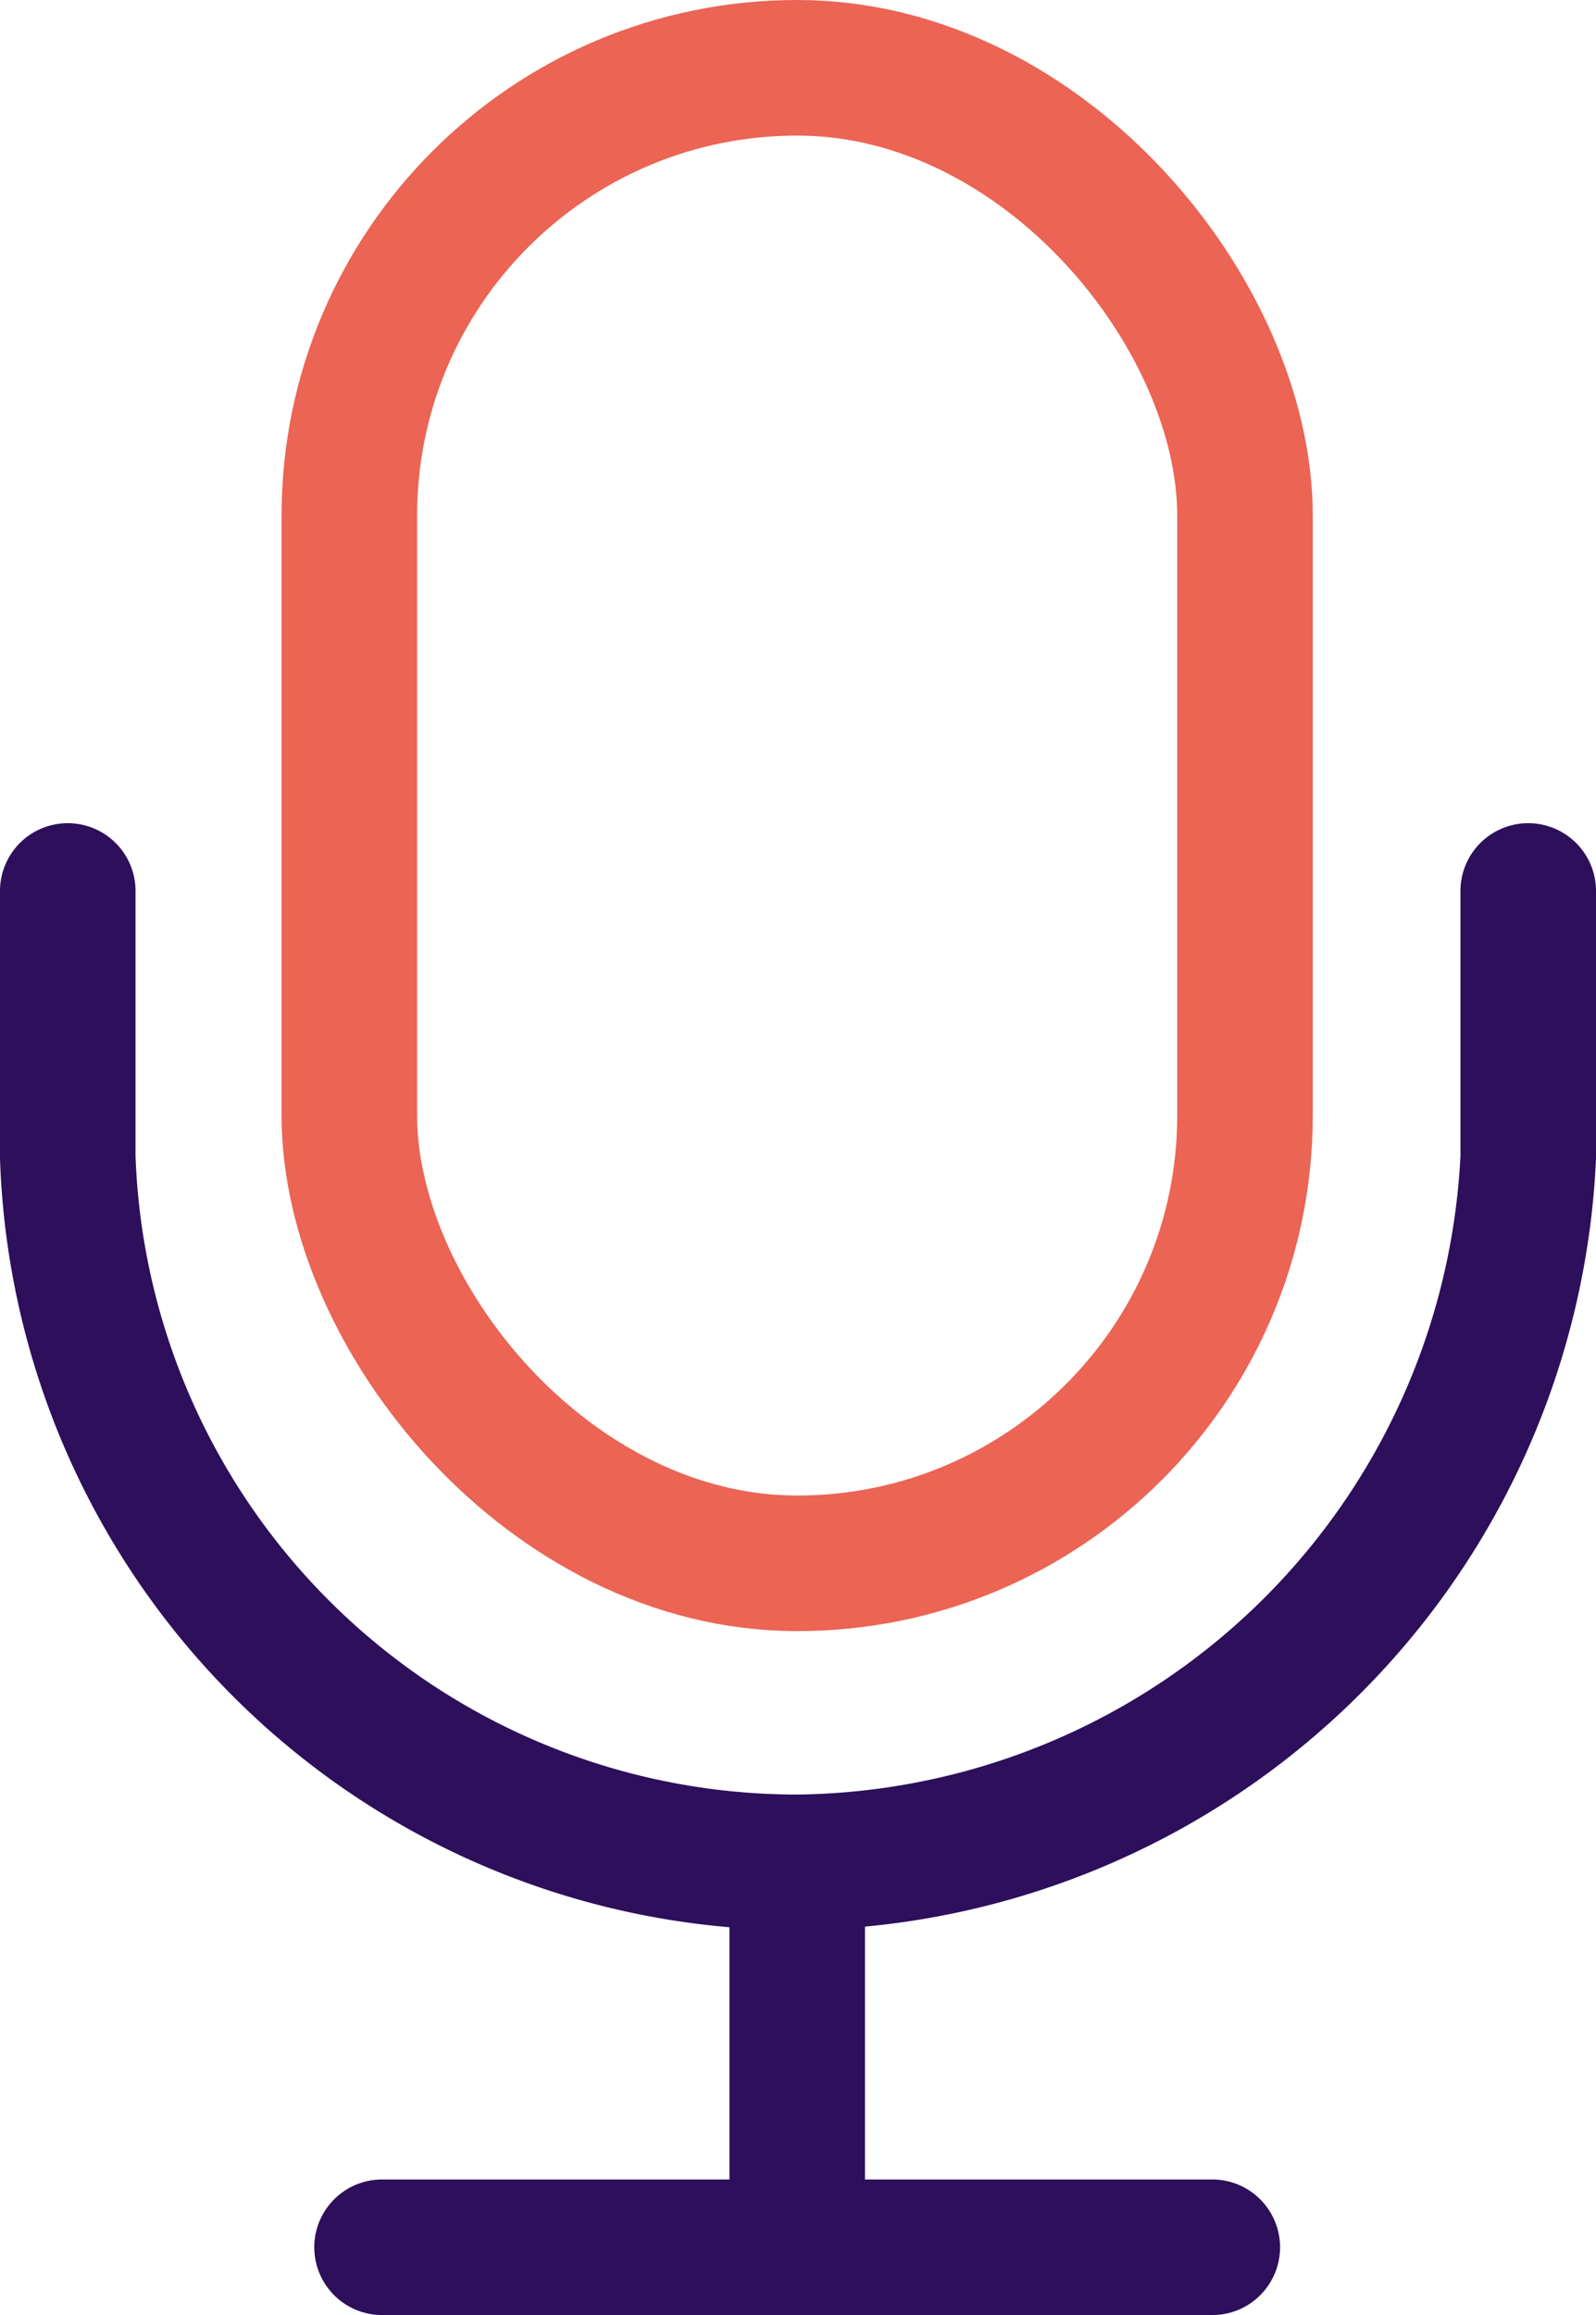 <?xml version="1.0" encoding="UTF-8"?>
<svg xmlns="http://www.w3.org/2000/svg" width="35.326" height="51.224" viewBox="0 0 35.326 51.224">
  <g id="Gruppe_3155" data-name="Gruppe 3155" transform="translate(1.5 1.5)">
    <rect id="Rechteck_1528" data-name="Rechteck 1528" width="19.825" height="33.091" rx="9.912" transform="translate(6.232 0)" fill="none" stroke="#eb6454" stroke-miterlimit="10" stroke-width="3"></rect>
    <path id="Pfad_4328" data-name="Pfad 4328" d="M2112.639,98v5.893a16.37,16.37,0,0,1-16.181,15.6,16.154,16.154,0,0,1-16.145-15.6V98" transform="translate(-2080.313 -79.786)" fill="none" stroke="#2d0f5b" stroke-linecap="round" stroke-miterlimit="10" stroke-width="3"></path>
    <line id="Linie_274" data-name="Linie 274" y2="8.517" transform="translate(16.145 39.707)" fill="none" stroke="#2d0f5b" stroke-linecap="round" stroke-miterlimit="10" stroke-width="3"></line>
    <line id="Linie_275" data-name="Linie 275" x2="18.377" transform="translate(6.956 48.224)" fill="none" stroke="#2d0f5b" stroke-linecap="round" stroke-miterlimit="10" stroke-width="3"></line>
  </g>
</svg>
